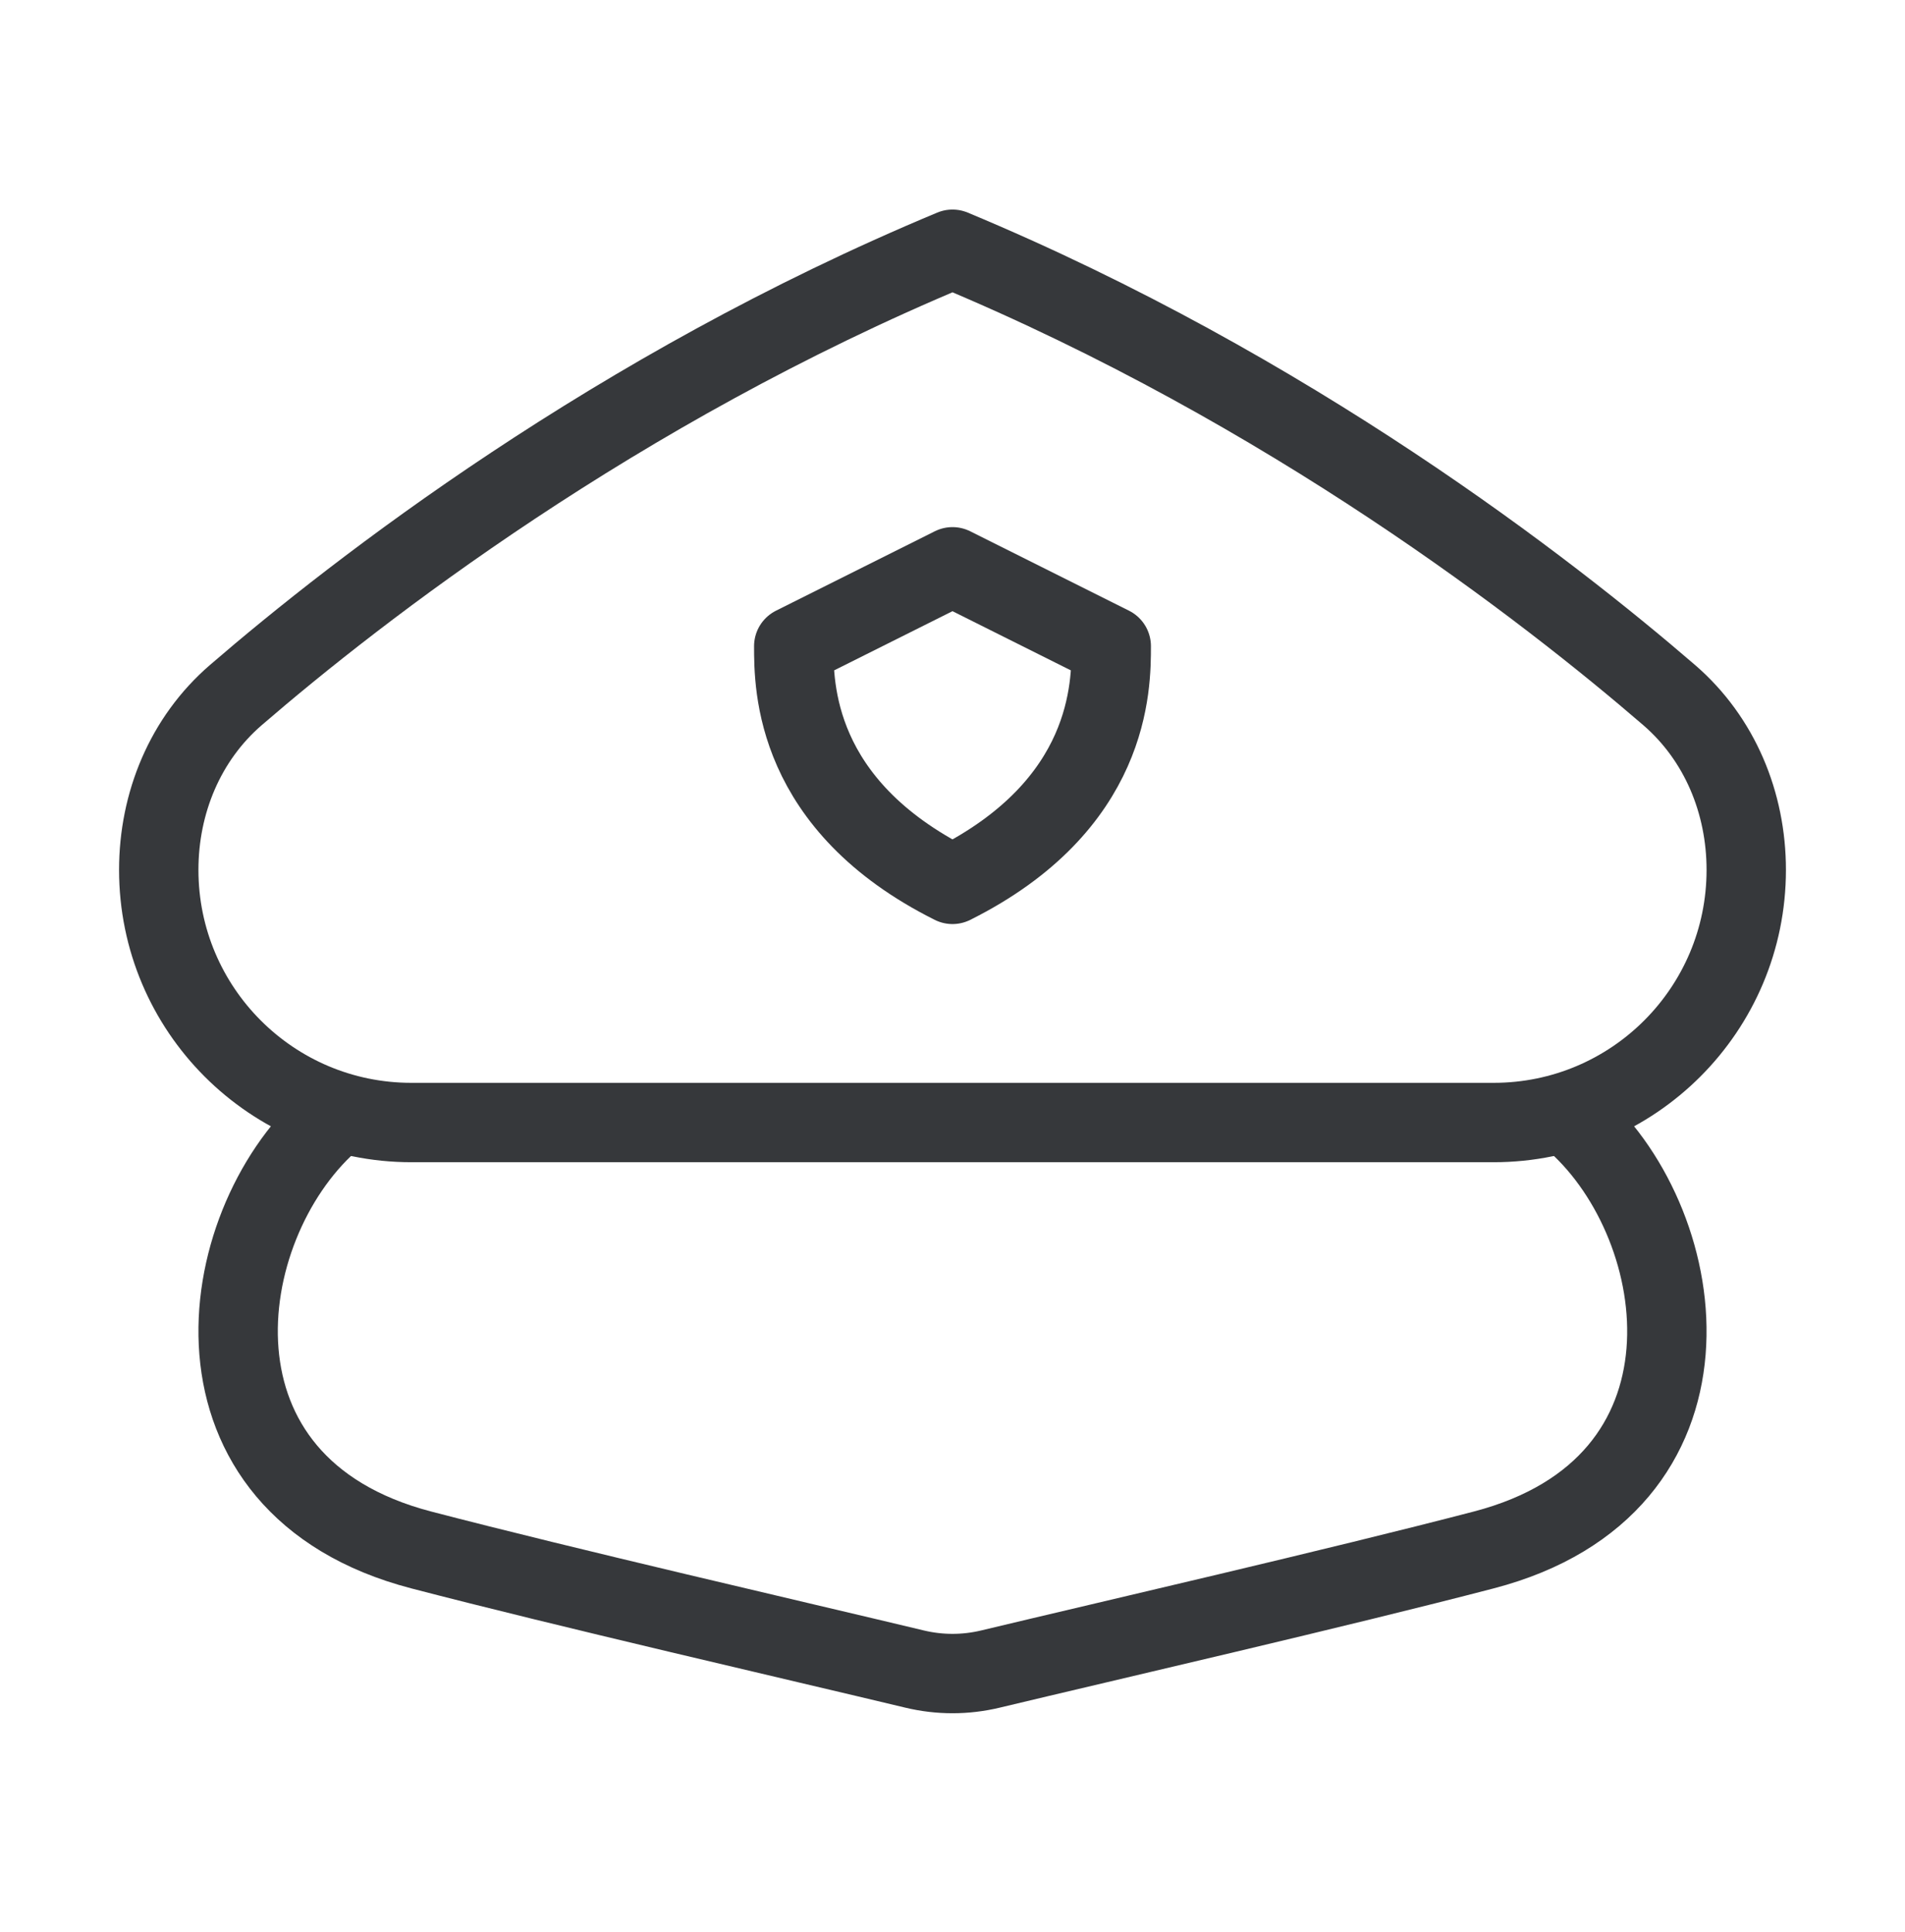 <svg width="72" height="73" viewBox="0 0 72 73" fill="none" xmlns="http://www.w3.org/2000/svg">
<path d="M12.425 42.419C8.004 46.394 6.632 56.147 15.917 58.57C21.434 60.009 30.026 61.984 34.568 63.072C35.511 63.298 36.489 63.298 37.432 63.072C41.974 61.984 50.566 60.009 56.083 58.57C65.368 56.147 63.996 46.394 59.575 42.419" stroke="#36383B" stroke-width="3" stroke-linecap="round"/>
<path d="M30 24.419L36 21.419L42 24.419C42 25.919 42 30.419 36 33.419C30 30.419 30 25.919 30 24.419Z" stroke="#36383B" stroke-width="3" stroke-linecap="round" stroke-linejoin="round"/>
<path d="M8.917 26.263C13.515 22.298 23.253 14.73 36 9.419C48.747 14.73 58.485 22.298 63.083 26.263C65 27.916 66 30.341 66 32.873C66 38.145 61.726 42.419 56.454 42.419H15.546C10.274 42.419 6 38.145 6 32.873C6 30.341 7 27.916 8.917 26.263Z" stroke="#36383B" stroke-width="3" stroke-linecap="round" stroke-linejoin="round"/>
</svg>
